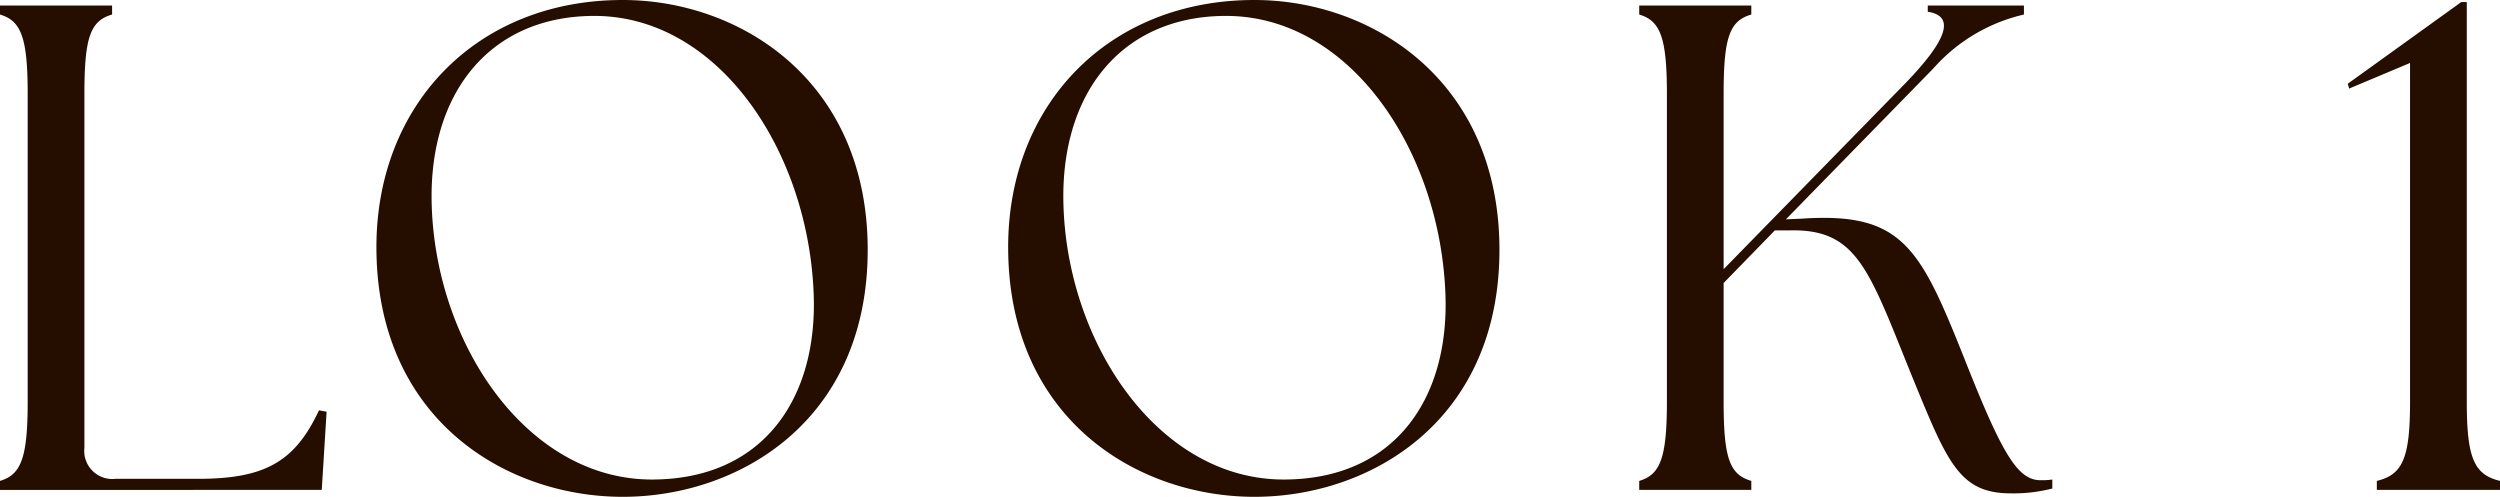 <svg xmlns="http://www.w3.org/2000/svg" width="144.52" height="28.72"><path data-name="パス 4310" d="M18.6 28.32l.28-4.52-.44-.08c-1.4 3-3.16 3.96-7 3.96H6.68a1.624 1.624 0 01-1.8-1.8V5.4c0-3.28.36-4.2 1.6-4.56V.32H0v.52c1.2.36 1.6 1.28 1.6 4.56v17.84c0 3.28-.4 4.2-1.6 4.56v.52zm17.4.4c6.72 0 14.16-4.4 14.16-14.28C50.16 4.64 42.76 0 36 0c-8.48 0-14.24 6.08-14.24 14.28 0 9.92 7.44 14.44 14.24 14.44zm1.68-1c-7.16 0-12.44-7.72-12.72-15.76C24.72 5.44 28.28.92 34.36.92c7.16 0 12.4 7.8 12.68 16.16.2 6-2.96 10.64-9.36 10.64zm34.84 1c6.72 0 14.16-4.4 14.16-14.28C86.68 4.64 79.28 0 72.52 0c-8.48 0-14.24 6.08-14.24 14.28 0 9.92 7.44 14.44 14.24 14.44zm1.68-1c-7.16 0-12.44-7.72-12.72-15.76C61.24 5.44 64.8.92 70.88.92c7.16 0 12.4 7.8 12.68 16.16.2 6-2.96 10.64-9.36 10.64zm20.56.6h6.48v-.52c-1.24-.36-1.6-1.28-1.6-4.56v-6.88l2.96-3.04h.8c4.04-.12 4.64 2.32 7.28 8.8 1.92 4.68 2.64 6.4 5.56 6.4a8.985 8.985 0 002.4-.28v-.52a3.881 3.881 0 01-.68.04c-1.28 0-2.16-1.4-4.2-6.52-2.72-6.84-3.64-9-9.6-8.6l-.92.04 8.52-8.72A9.973 9.973 0 01117 .84V.32h-5.56v.36c1.56.24 1.2 1.56-1.32 4.16L99.64 15.56V5.4c0-3.28.36-4.2 1.6-4.56V.32h-6.48v.52c1.2.36 1.6 1.28 1.6 4.56v17.84c0 3.28-.4 4.2-1.6 4.56zm42.64 0h7.12v-.52c-1.48-.36-1.92-1.28-1.92-4.56V.12h-.32l-6.56 4.72.08.28 3.52-1.48v19.6c0 3.28-.44 4.2-1.92 4.56z" fill="#250d00"/></svg>